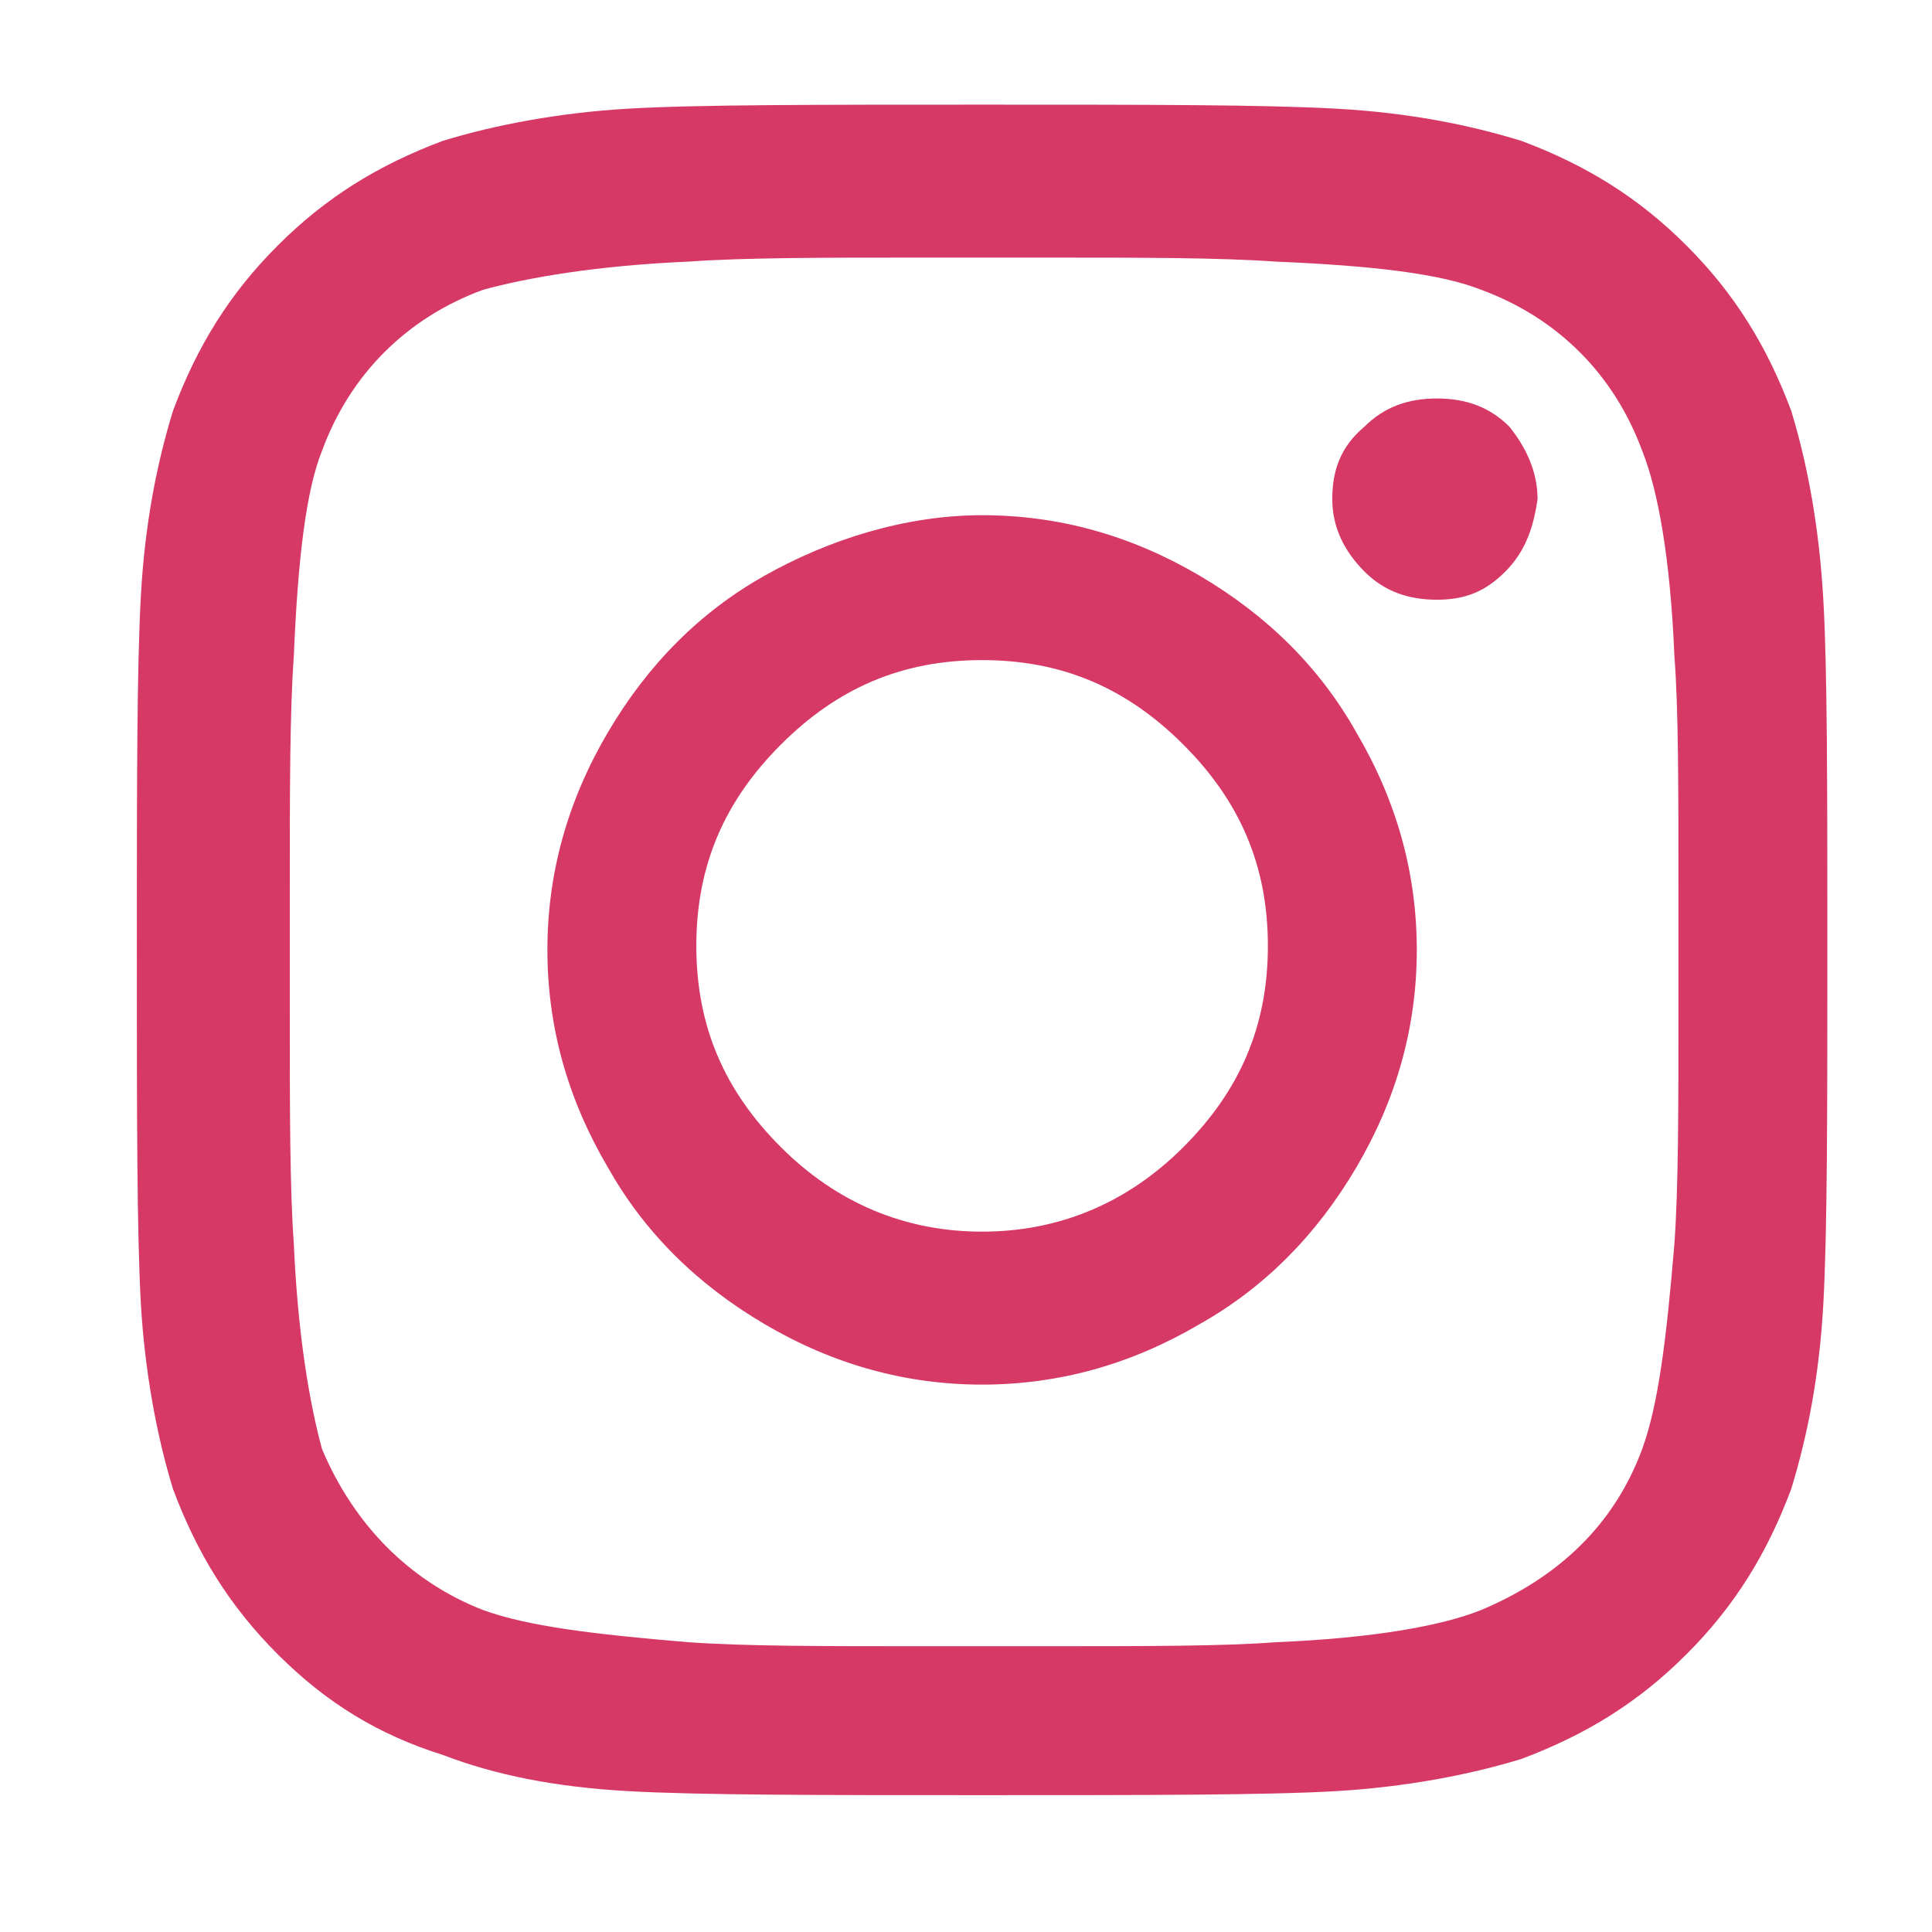 <?xml version="1.0" standalone="no"?><!DOCTYPE svg PUBLIC "-//W3C//DTD SVG 1.1//EN" "http://www.w3.org/Graphics/SVG/1.1/DTD/svg11.dtd"><svg t="1741952547761" class="icon" viewBox="0 0 1024 1024" version="1.1" xmlns="http://www.w3.org/2000/svg" p-id="4544" width="32" height="32" xmlns:xlink="http://www.w3.org/1999/xlink"><path d="M520.533 273.067c40.534 0 78.934 10.666 115.2 32s64 49.066 83.2 83.2c21.334 36.266 32 74.666 32 115.2s-10.666 78.933-32 115.2c-21.333 36.266-49.066 64-83.2 83.2-36.266 21.333-74.666 32-115.2 32s-78.933-10.667-115.2-32c-36.266-21.334-64-49.067-83.2-83.2-21.333-36.267-32-74.667-32-115.2s10.667-78.934 32-115.2 49.067-64 83.2-83.2 74.667-32 115.2-32z m0 379.733c40.534 0 76.8-14.933 106.667-44.8 29.867-29.867 44.8-64 44.8-106.667s-14.933-76.8-44.8-106.666c-29.867-29.867-64-44.8-106.667-44.8s-76.8 14.933-106.666 44.8c-29.867 29.866-44.8 64-44.8 106.666S384 578.133 413.867 608c29.866 29.867 66.133 44.8 106.666 44.8z m294.4-388.267c-2.133 14.934-6.4 27.734-17.066 38.4s-21.334 14.934-36.267 14.934-27.733-4.267-38.4-14.934c-10.667-10.666-17.067-23.466-17.067-38.4s4.267-27.733 17.067-38.4c10.667-10.666 23.467-14.933 38.4-14.933s27.733 4.267 38.4 14.933c8.533 10.667 14.933 23.467 14.933 38.4zM966.4 317.867c2.133 36.266 2.133 100.266 2.133 185.6s0 149.333-2.133 187.733c-2.133 38.4-8.533 70.4-17.067 98.133-12.8 34.134-29.866 61.867-55.466 87.467s-53.334 42.667-87.467 55.467c-27.733 8.533-61.867 14.933-98.133 17.066S608 951.467 520.533 951.467s-149.333 0-187.733-2.134-70.4-8.533-98.133-19.2C200.533 919.467 172.8 902.4 147.2 876.8s-42.667-53.333-55.467-87.467C83.2 761.6 76.8 727.467 74.667 691.2c-2.134-38.4-2.134-100.267-2.134-187.733s0-149.334 2.134-187.734 8.533-70.4 17.066-98.133c12.8-34.133 29.867-61.867 55.467-87.467s53.333-42.666 87.467-55.466C262.4 66.133 296.533 59.733 332.8 57.6s100.267-2.133 187.733-2.133 149.334 0 187.734 2.133 70.4 8.533 98.133 17.067c34.133 12.8 61.867 29.866 87.467 55.466s42.666 53.334 55.466 87.467c8.534 27.733 14.934 61.867 17.067 100.267zM870.4 768c8.533-23.467 12.8-57.6 17.067-108.8 2.133-29.867 2.133-70.4 2.133-123.733v-64c0-55.467 0-96-2.133-123.734-2.134-51.2-8.534-87.466-17.067-108.8-14.933-40.533-44.8-70.4-85.333-85.333-21.334-8.533-57.6-12.8-108.8-14.933-29.867-2.134-70.4-2.134-123.734-2.134h-64c-53.333 0-93.866 0-123.733 2.134C315.733 140.8 279.467 147.2 256 153.6c-40.533 14.933-70.4 44.8-85.333 85.333-8.534 21.334-12.8 57.6-14.934 108.8-2.133 29.867-2.133 70.4-2.133 123.734v64c0 53.333 0 93.866 2.133 123.733 2.134 49.067 8.534 85.333 14.934 108.8 17.066 40.533 46.933 70.4 85.333 85.333 23.467 8.534 57.6 12.8 108.8 17.067 29.867 2.133 70.4 2.133 123.733 2.133h64c55.467 0 96 0 123.734-2.133 51.2-2.133 87.466-8.533 108.8-17.067 40.533-17.066 70.4-44.8 85.333-85.333z" p-id="4545" fill="#d63965"></path></svg>